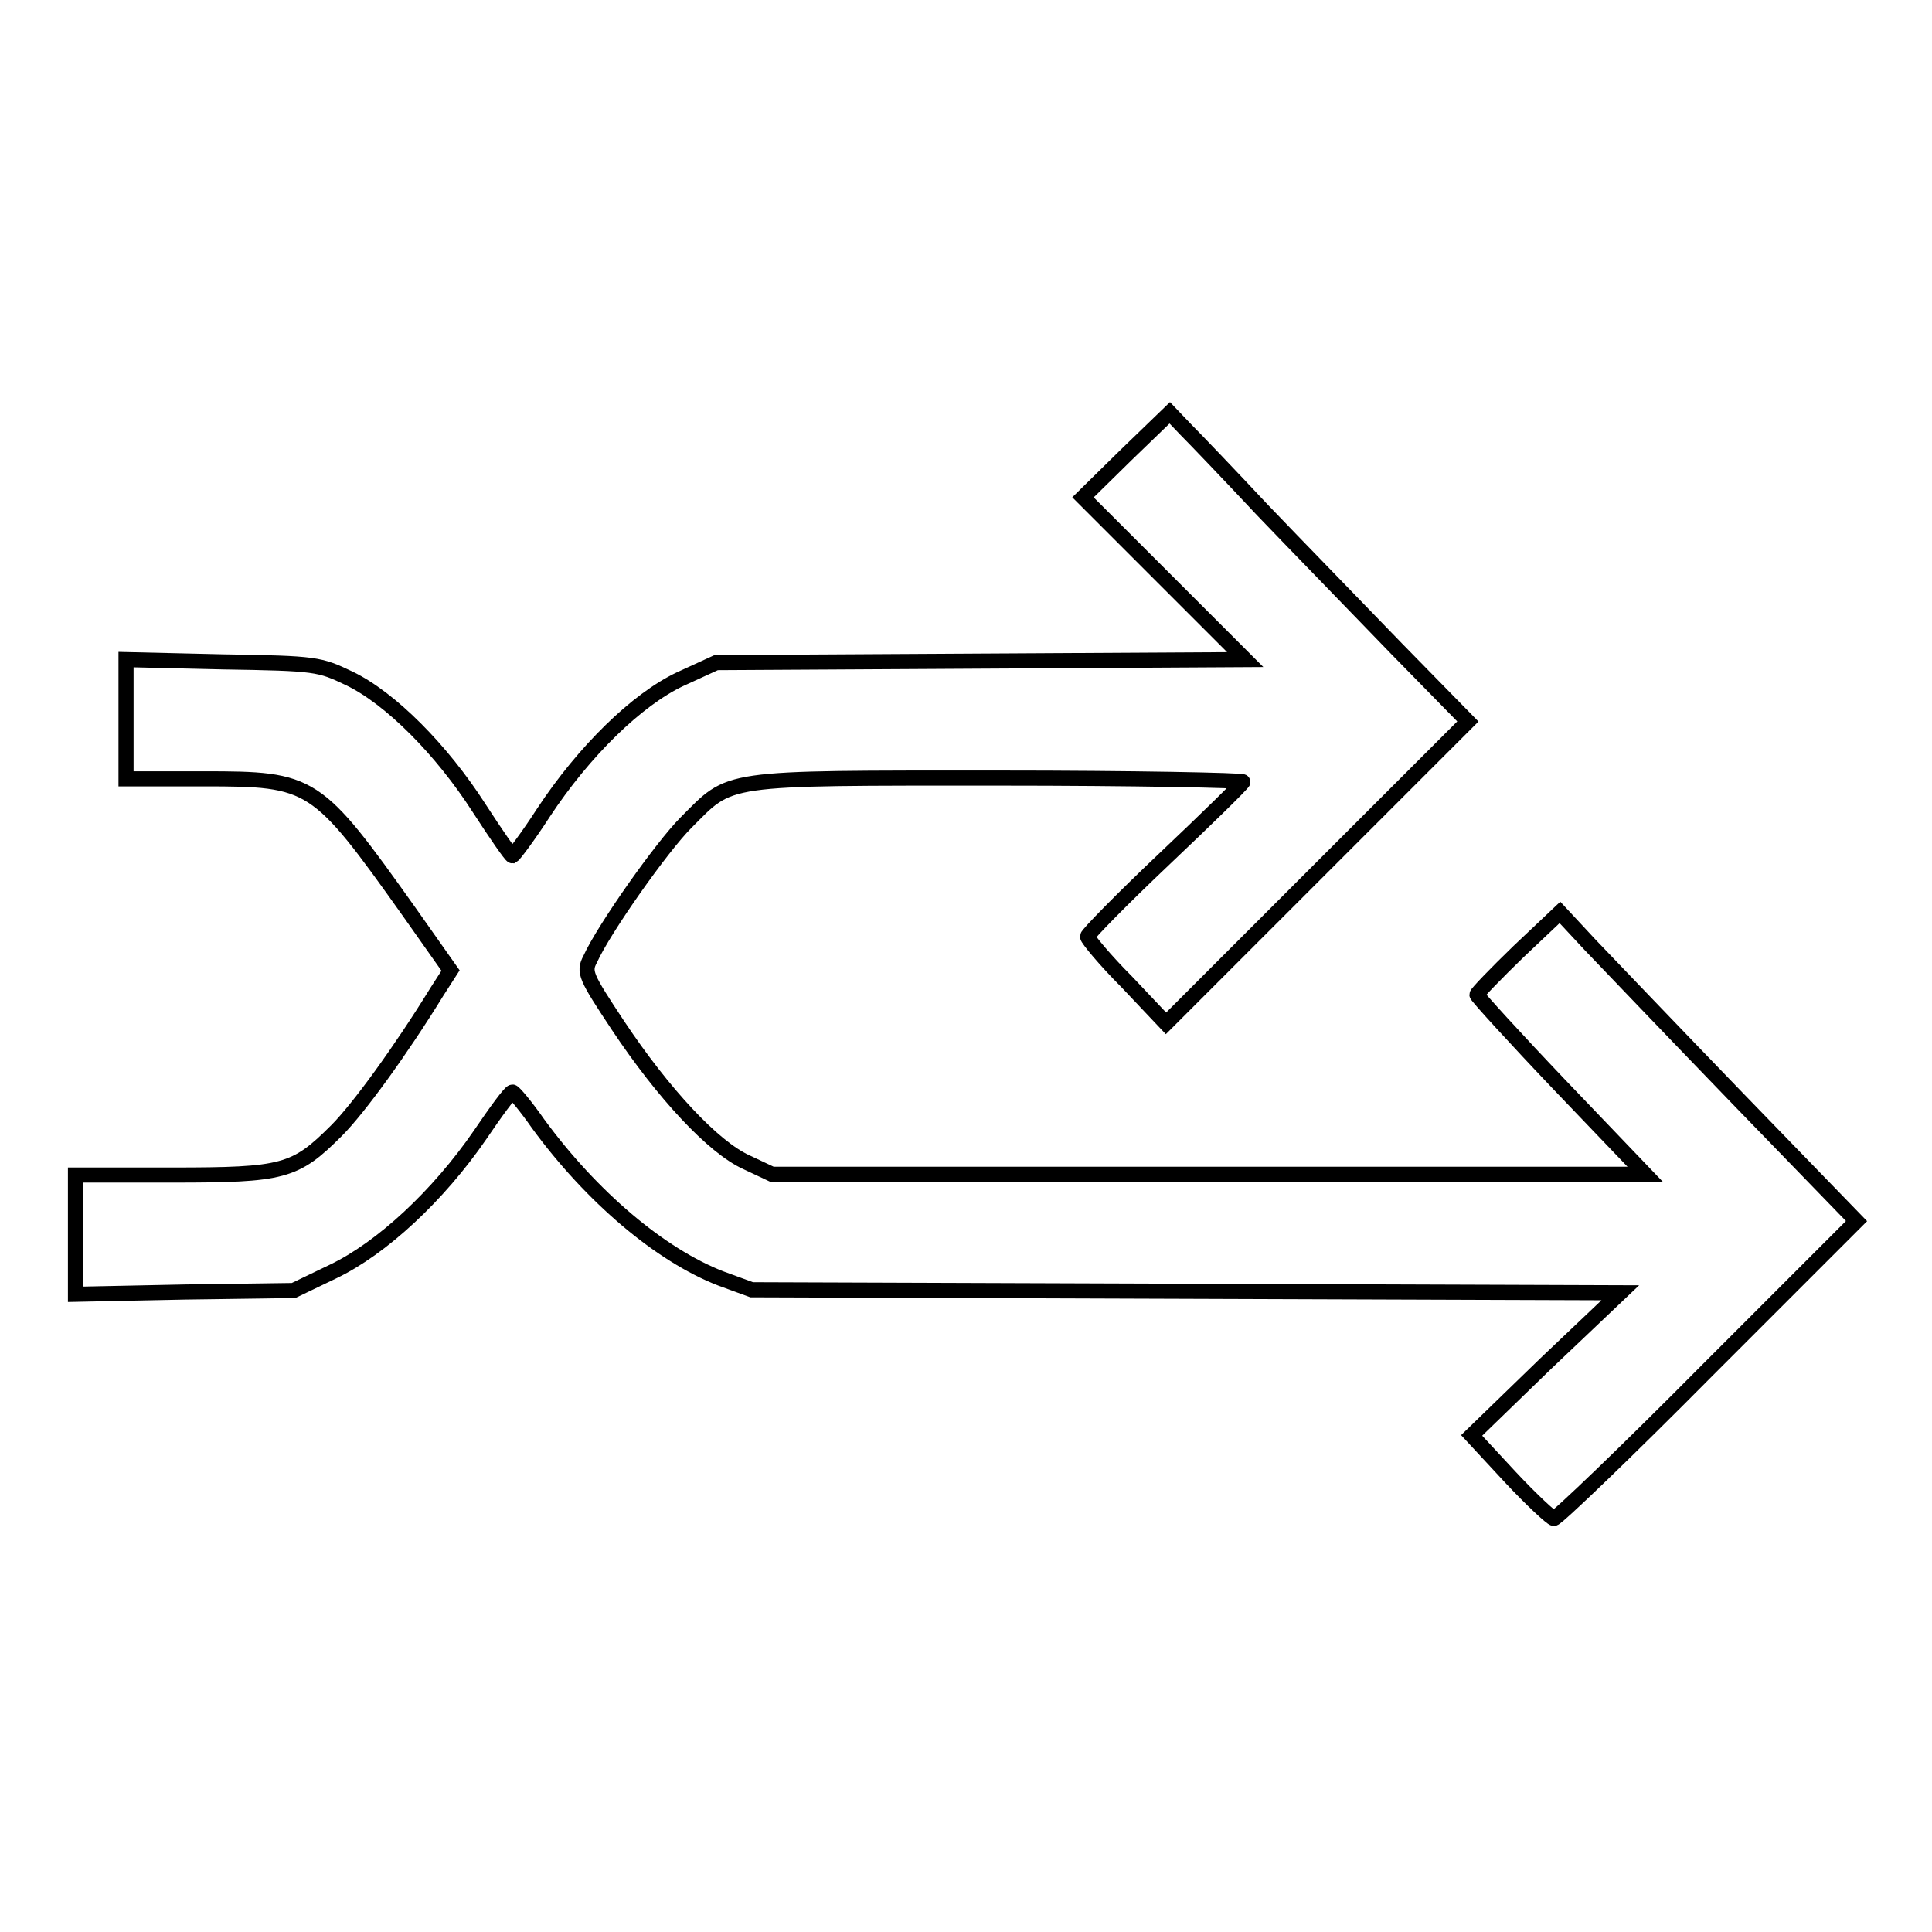 <?xml version="1.0" encoding="utf-8"?>
<!-- Svg Vector Icons : http://www.onlinewebfonts.com/icon -->
<!DOCTYPE svg PUBLIC "-//W3C//DTD SVG 1.1//EN" "http://www.w3.org/Graphics/SVG/1.1/DTD/svg11.dtd">
<svg version="1.1" xmlns="http://www.w3.org/2000/svg" xmlns:xlink="http://www.w3.org/1999/xlink" x="0px" y="0px" viewBox="0 0 256 256" enable-background="new 0 0 256 256" xml:space="preserve">
<g><g><g><path stroke-width="2" fill-opacity="0" stroke="#000000"  d="M149.2,60.3l-5.7,5.6l10.7,10.7L165,87.4l-35,0.2l-35.1,0.2L90.1,90c-5.7,2.7-12.7,9.5-18.1,17.7c-2,3.1-3.9,5.6-4.1,5.7c-0.2,0-2.2-2.9-4.4-6.3c-5-7.8-11.8-14.6-17.2-17.2c-4-1.9-4.3-2-16.8-2.2l-12.8-0.3v7.9v7.9H27c14.4,0,14.9,0.3,27.2,17.6l5.5,7.8l-1.8,2.8c-4.8,7.8-10.4,15.5-13.3,18.4c-5.5,5.5-7,5.9-21.8,5.9H10v7.9v7.9l14.5-0.3l14.4-0.2l5.2-2.5c6.5-3.1,14-10.1,19.5-18.1c2.1-3.1,4-5.7,4.3-5.7c0.2,0,1.8,1.9,3.4,4.2c7.1,9.7,16.2,17.4,24.2,20.5l4.1,1.5l57.5,0.2l57.6,0.2l-9.9,9.4l-9.8,9.5l5.1,5.5c2.8,3,5.5,5.5,5.8,5.5c0.4,0,9.6-8.8,20.4-19.7l19.7-19.7l-15.7-16.2c-8.6-8.9-17.4-18.1-19.6-20.4l-4-4.3l-5.5,5.2c-3,2.9-5.5,5.5-5.5,5.7s5,5.7,11.1,12.1l11.2,11.7h-57.9h-57.8l-3.4-1.6c-4.4-2-11-9.1-17-18.1c-4.3-6.5-4.6-7.1-3.7-8.8c1.8-4,9.5-14.9,12.7-18.1c6.1-6.1,4.3-5.9,41.4-5.9c17.9,0,32.5,0.3,32.4,0.5c-0.1,0.3-4.8,4.9-10.4,10.2c-5.6,5.3-10.2,10-10.2,10.3c0,0.3,2.3,3.1,5.2,6l5.2,5.5l20-20l20-20l-9.5-9.7c-5.2-5.4-13.2-13.6-17.7-18.3c-4.4-4.7-9-9.5-10.2-10.7l-2.1-2.2L149.2,60.3z"/></g></g></g>
</svg>